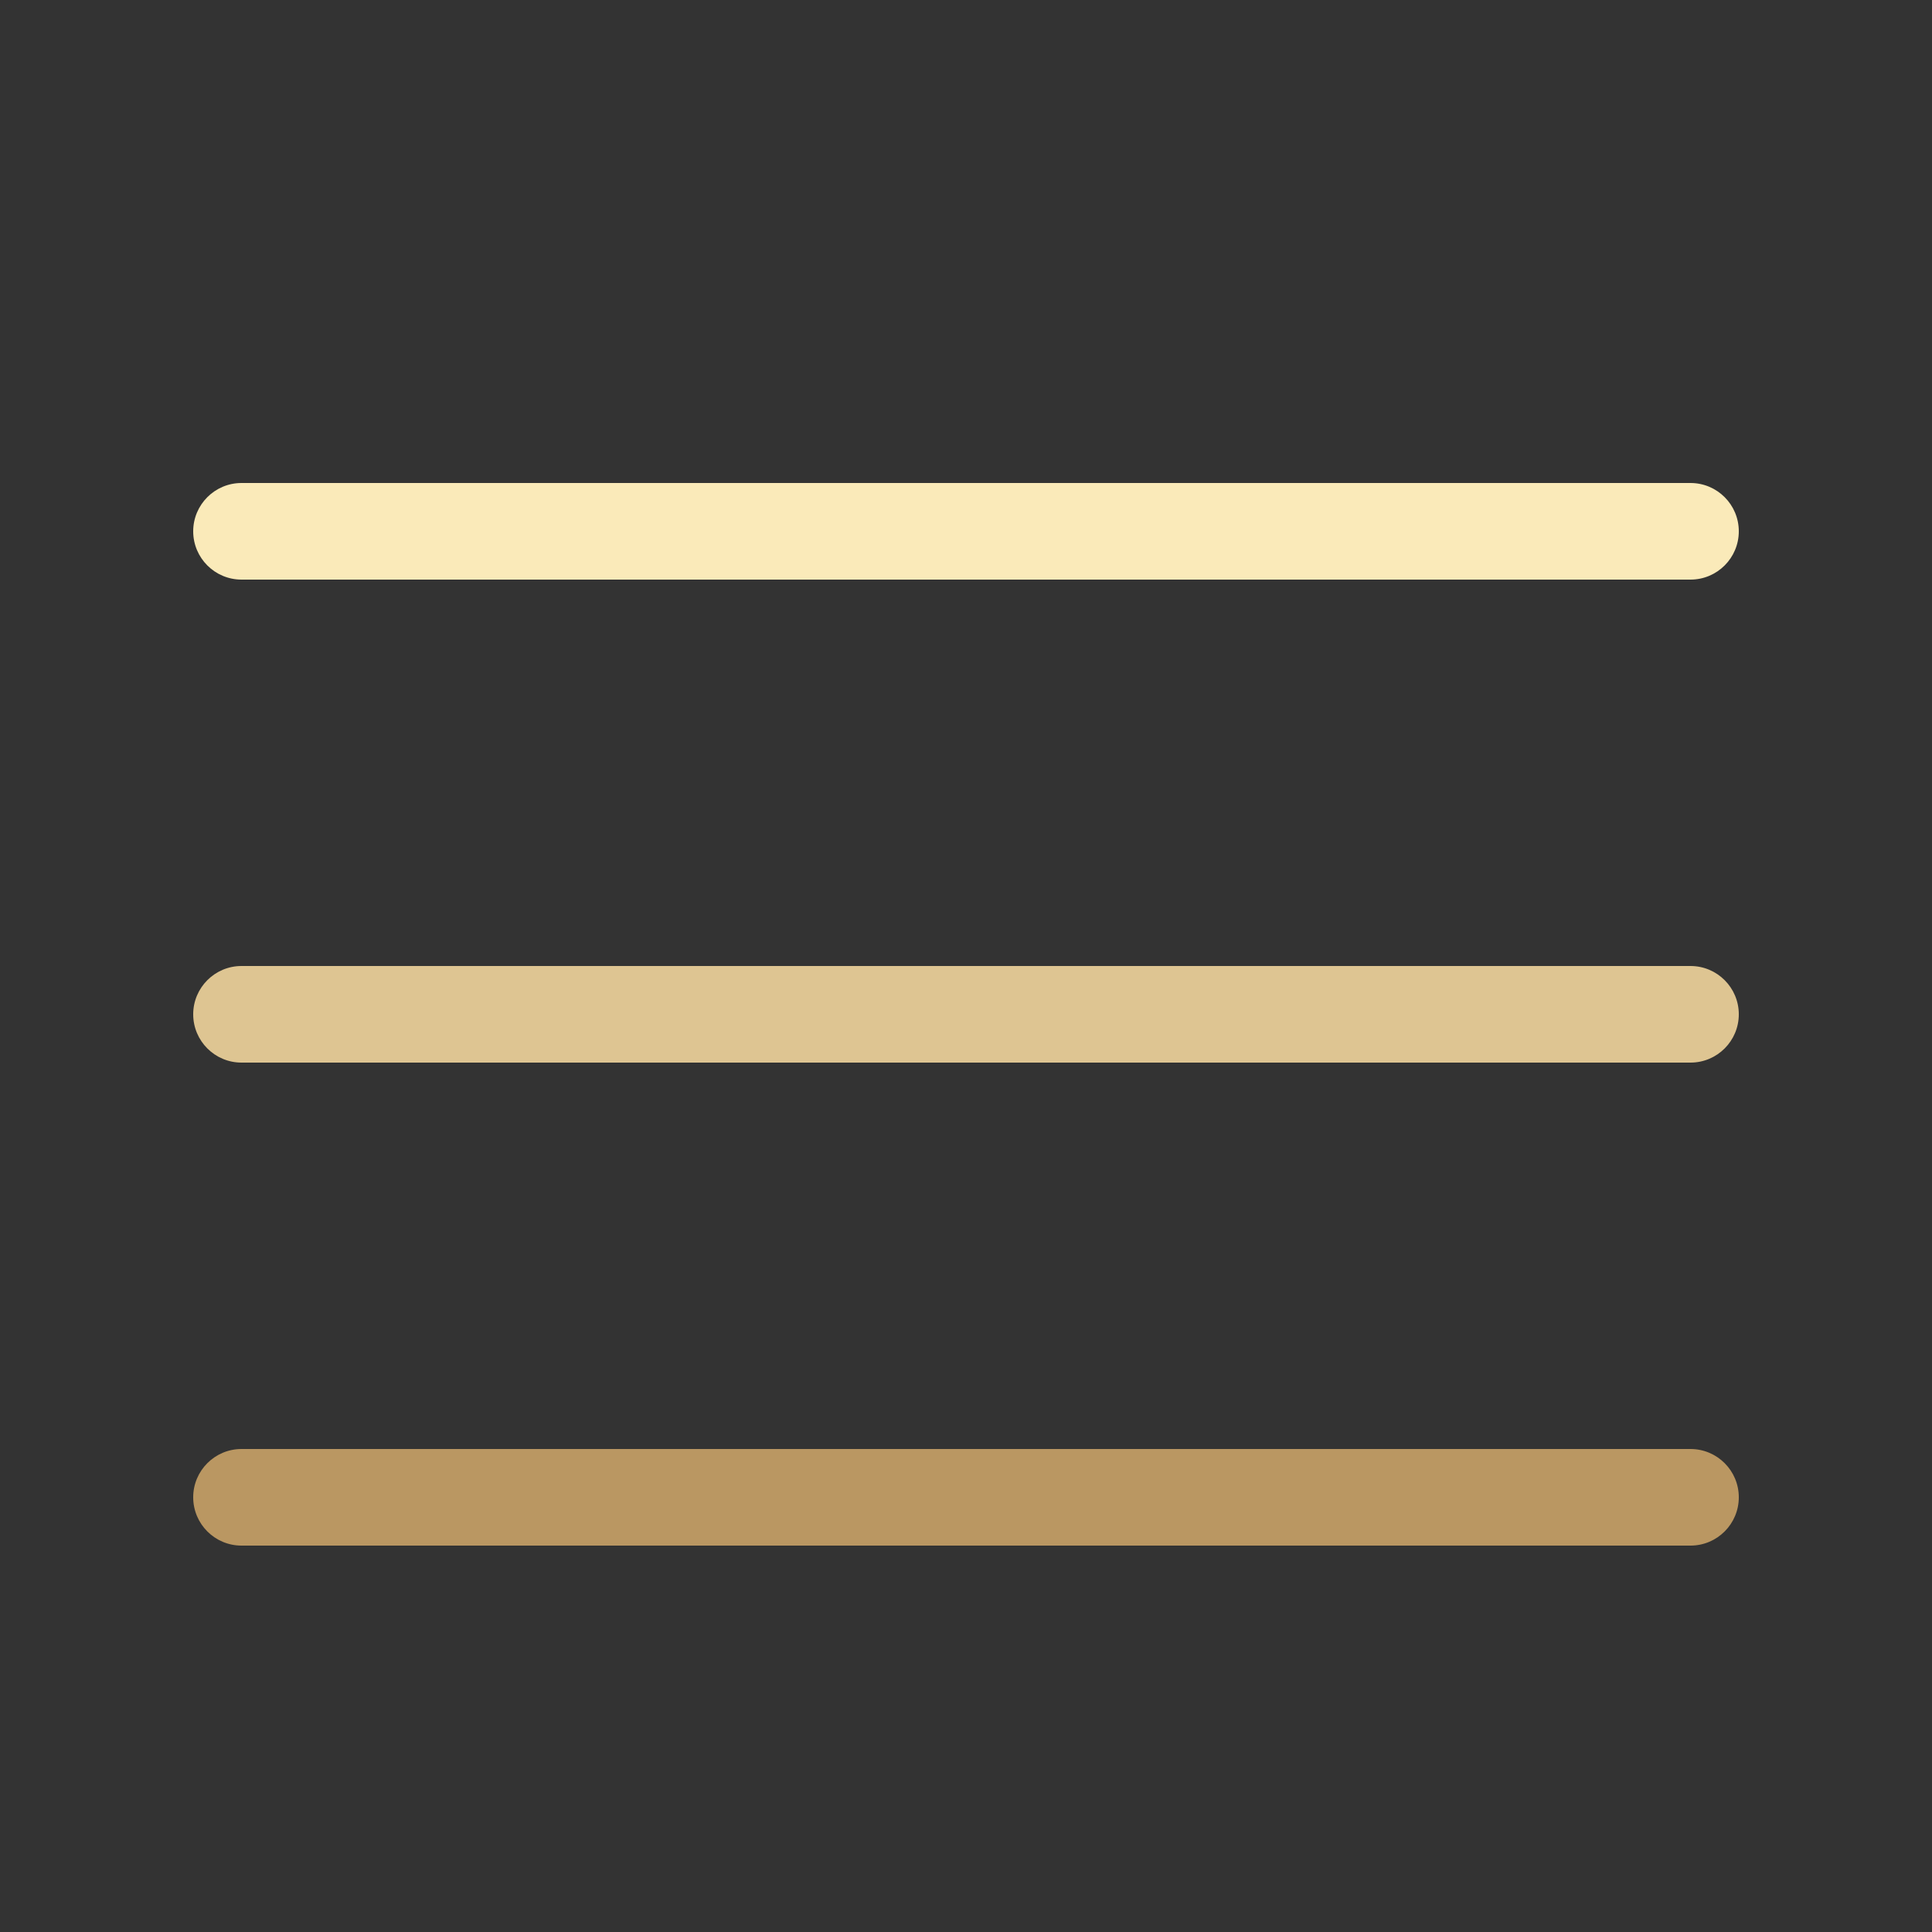 <?xml version="1.0" standalone="no"?>
<!-- Generator: Adobe Fireworks 10, Export SVG Extension by Aaron Beall (http://fireworks.abeall.com) . Version: 0.6.1  -->
<!DOCTYPE svg PUBLIC "-//W3C//DTD SVG 1.1//EN" "http://www.w3.org/Graphics/SVG/1.1/DTD/svg11.dtd">
<svg id="Untitled-%u9875%u9762%201" viewBox="0 0 1024 1024" style="background-color:#ffffff00" version="1.1"
	xmlns="http://www.w3.org/2000/svg" xmlns:xlink="http://www.w3.org/1999/xlink" xml:space="preserve"
	x="0px" y="0px" width="1024px" height="1024px"
>
	<rect x="0" y="0" width="1024" height="1024" fill="#333333" stroke="none"/>
	<g id="%u5C42%201">
		<path d="M 896 307.2 L 128 307.2 C 113.869 307.2 102.4 295.731 102.4 281.6 C 102.4 267.469 113.869 256 128 256 L 896 256 C 910.131 256 921.6 267.469 921.6 281.6 C 921.6 295.731 910.131 307.2 896 307.2 L 896 307.2 Z" fill="#faeab9"/>
		<path d="M 896 563.2 L 128 563.2 C 113.869 563.2 102.4 551.731 102.4 537.6 C 102.4 523.469 113.869 512 128 512 L 896 512 C 910.131 512 921.6 523.469 921.6 537.6 C 921.6 551.731 910.131 563.2 896 563.2 L 896 563.2 Z" fill="#dec592"/>
		<path d="M 896 819.2 L 128 819.2 C 113.869 819.2 102.4 807.731 102.4 793.6 C 102.4 779.469 113.869 768 128 768 L 896 768 C 910.131 768 921.6 779.469 921.6 793.6 C 921.6 807.731 910.131 819.2 896 819.2 L 896 819.2 Z" fill="#ba9762"/>
	</g>
</svg>